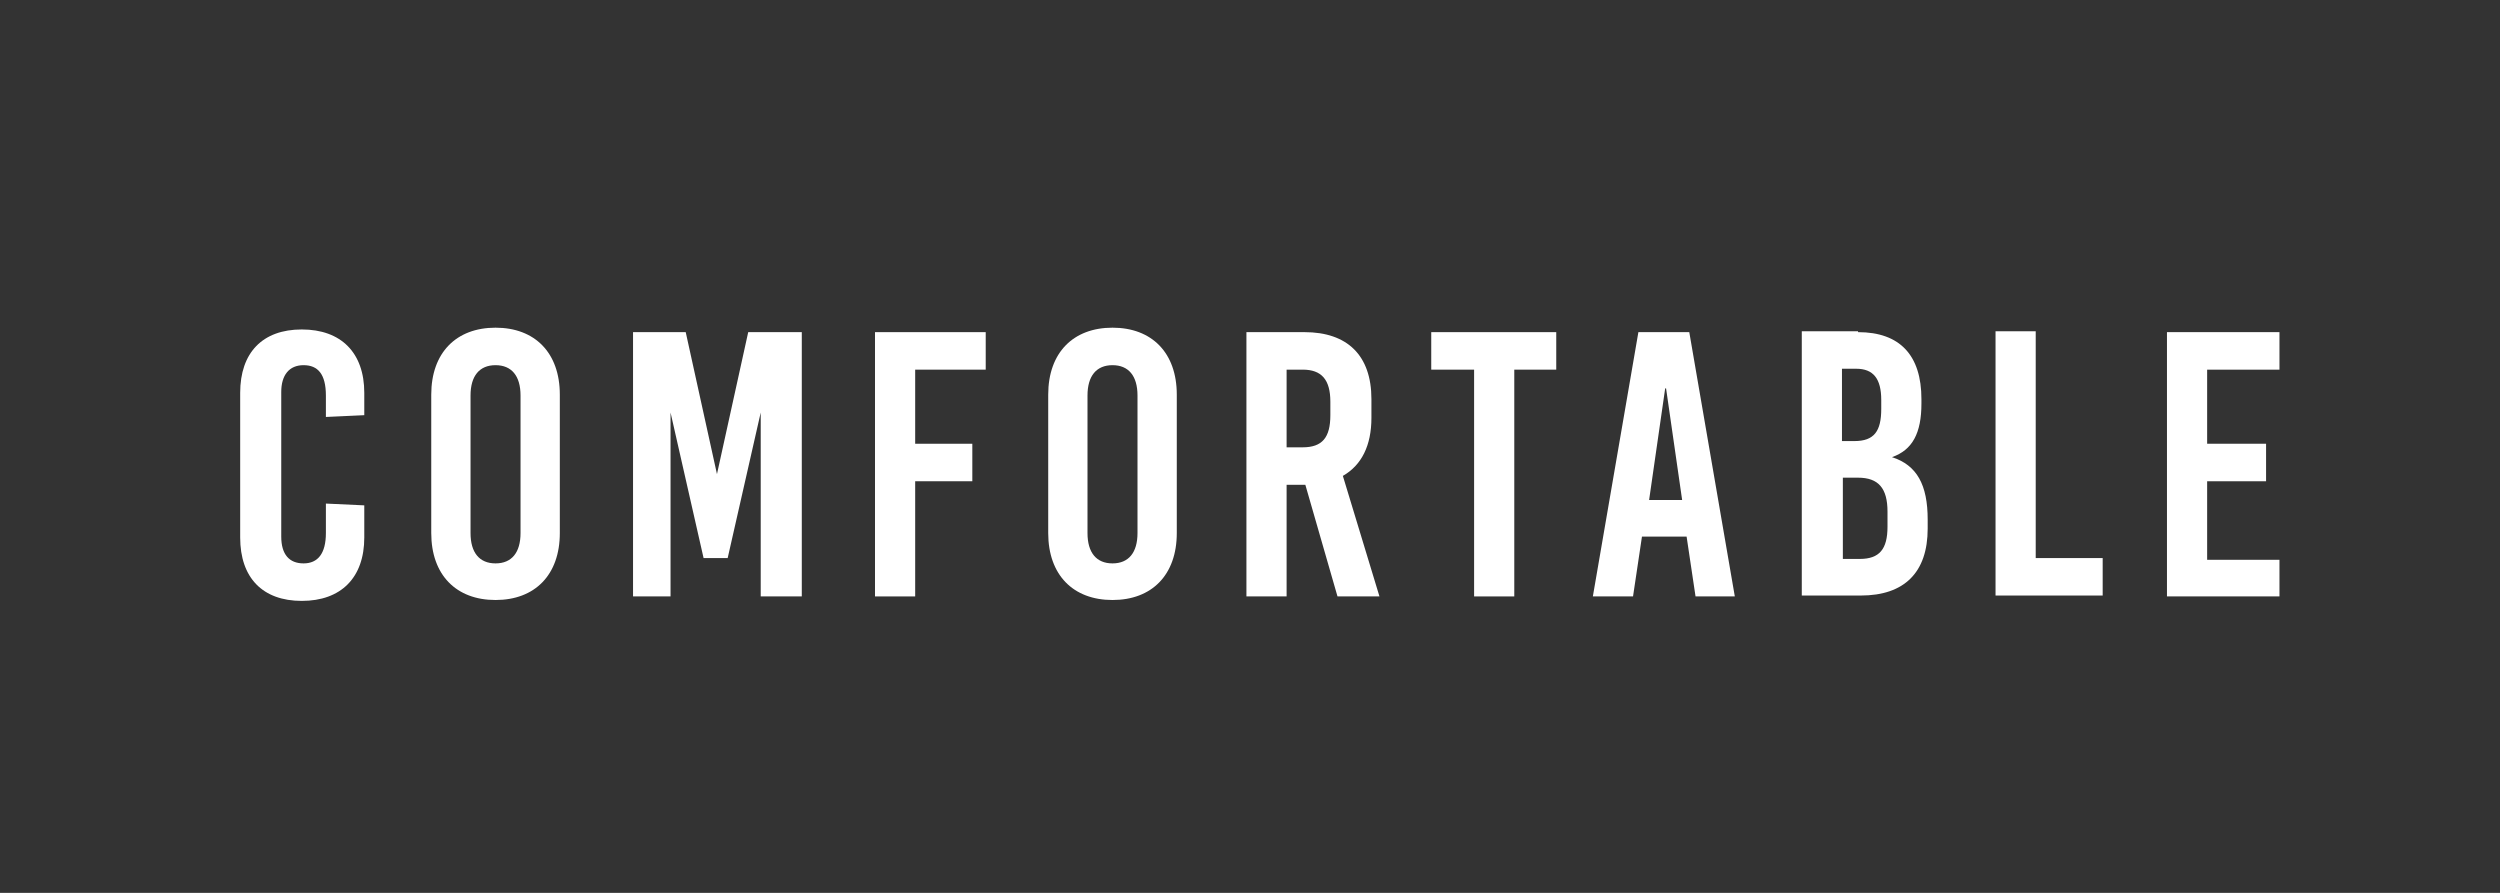 <?xml version="1.0" encoding="UTF-8"?>
<svg id="_レイヤー_2" data-name=" レイヤー 2" xmlns="http://www.w3.org/2000/svg" version="1.1" viewBox="0 0 280 100">
  <rect x="0" y="0" width="280" height="100" fill="#333333" stroke="none"/>
  <defs>
    <style>
      .cls-1 {
        fill: #fff;
        stroke-width: 0px;
      }
    </style>
  </defs>
  <path class="cls-1" d="M40.8,43.8v2.7l-4.3.2v-2.4c0-2.4-.9-3.4-2.5-3.4s-2.5,1.1-2.5,3v16.2c0,2,.9,3,2.5,3s2.5-1.1,2.5-3.4v-3.3l4.3.2v3.6c0,4.5-2.6,7.1-7,7.1s-6.9-2.6-6.9-7.1v-16.2c0-4.5,2.5-7.1,6.9-7.1s7,2.6,7,7.1h0Z"/>
  <path class="cls-1" d="M62.7,44.2v15.5c0,4.7-2.8,7.5-7.2,7.5s-7.2-2.8-7.2-7.5v-15.5c0-4.7,2.8-7.5,7.2-7.5s7.2,2.8,7.2,7.5ZM52.7,44.3v15.4c0,2.2,1,3.4,2.8,3.4s2.8-1.2,2.8-3.4v-15.4c0-2.2-1-3.4-2.8-3.4s-2.8,1.2-2.8,3.4Z"/>
  <path class="cls-1" d="M85.2,66.8v-20.6h0l-3.7,16.3h-2.7l-3.7-16.3h0v20.6h-4.2v-29.6h5.9l3.5,15.9h0l3.5-15.9h6v29.6h-4.5,0Z"/>
  <path class="cls-1" d="M102.5,41.3v8.4h6.4v4.2h-6.4v12.9h-4.5v-29.6h12.4v4.2h-7.9,0Z"/>
  <path class="cls-1" d="M131.8,44.2v15.5c0,4.7-2.8,7.5-7.2,7.5s-7.2-2.8-7.2-7.5v-15.5c0-4.7,2.8-7.5,7.2-7.5s7.2,2.8,7.2,7.5ZM121.8,44.3v15.4c0,2.2,1,3.4,2.8,3.4s2.8-1.2,2.8-3.4v-15.4c0-2.2-1-3.4-2.8-3.4s-2.8,1.2-2.8,3.4Z"/>
  <path class="cls-1" d="M146.2,54.3h-2.1v12.5h-4.5v-29.6h6.5c4.8,0,7.5,2.6,7.5,7.5v2.1c0,3.1-1.1,5.3-3.2,6.5l4.1,13.5h-4.7l-3.6-12.5h0ZM144.1,50.1h1.8c2.2,0,3.1-1.1,3.1-3.6v-1.5c0-2.5-1-3.6-3.1-3.6h-1.8v8.8Z"/>
  <path class="cls-1" d="M169.6,41.4v25.4h-4.5v-25.4h-4.8v-4.2h14v4.2h-4.8Z"/>
  <path class="cls-1" d="M189.9,66.8l-1-6.7h-5l-1,6.7h-4.5l5.1-29.6h5.7l5.1,29.6h-4.6,0ZM184.6,56h3.8l-1.8-12.5h-.1l-1.8,12.5h0Z"/>
  <path class="cls-1" d="M208.1,37.2c4.7,0,7.1,2.6,7.1,7.5v.5c0,3.3-1,5.2-3.3,6h0c2.8.9,4,3.1,4,7v1c0,4.9-2.6,7.5-7.5,7.5h-6.6v-29.6h6.3ZM206.3,49.4h1.4c2.2,0,3-1.1,3-3.6v-1c0-2.4-.9-3.5-2.8-3.5h-1.6v8.1ZM206.3,62.6h2c2.2,0,3.1-1.1,3.1-3.6v-1.7c0-2.6-1-3.8-3.3-3.8h-1.7v9.1h0Z"/>
  <path class="cls-1" d="M235.5,62.5v4.2h-12v-29.6h4.5v25.4s7.5,0,7.5,0Z"/>
  <path class="cls-1" d="M247.2,41.3v8.4h6.6v4.2h-6.6v8.8h8.1v4.1h-12.6v-29.6h12.6v4.2s-8.1,0-8.1,0Z"/>
</svg>